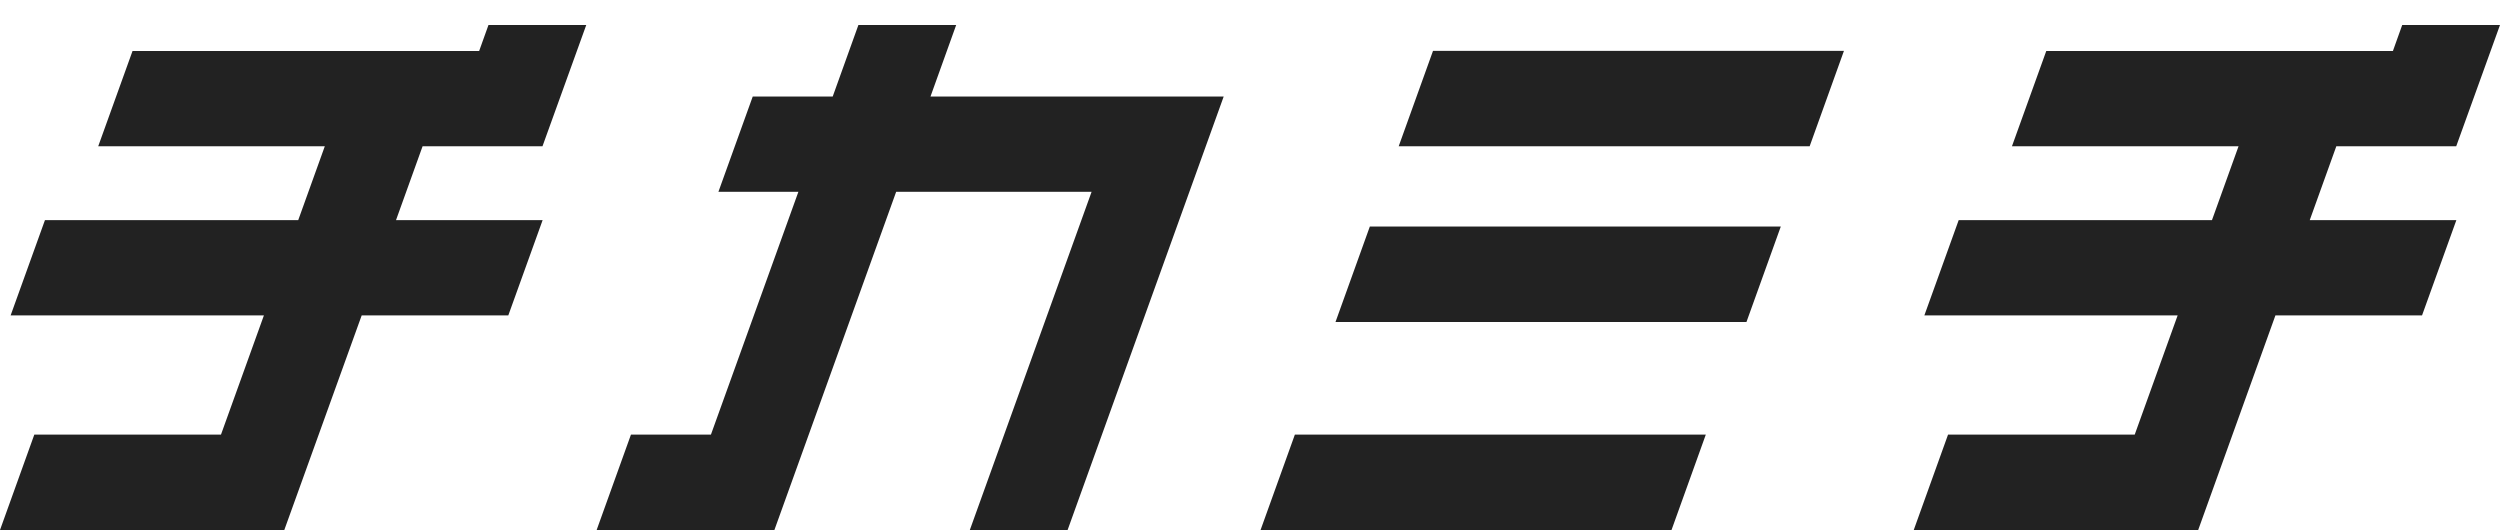 <svg width="99" height="21" viewBox="0 0 99 21" fill="none" xmlns="http://www.w3.org/2000/svg">
<g clip-path="url('#clip0_183_3418')">
<path d="M0 20.988L1.359 17.21H8.751L10.451 12.489H0.421L1.78 8.717H11.81L12.862 5.793H3.889L5.248 2.02H18.974L19.344 0.989H23.216L21.482 5.793H16.734L15.682 8.717H21.488L20.129 12.489H14.323L11.258 20.988H0Z" fill="#222222"></path>
<path d="M38.405 20.988L43.227 7.596H35.488L30.666 20.988H23.627L24.986 17.21H28.153L31.616 7.596H28.449L29.808 3.823H32.975L33.993 0.989H37.865L36.847 3.823H48.458L42.277 20.988H38.405Z" fill="#222222"></path>
<path d="M49.918 20.988L51.277 17.21H67.55L66.192 20.988H49.918ZM52.886 12.75L54.245 8.972H70.519L69.16 12.75H52.886ZM55.388 5.793L56.747 2.015H73.02L71.662 5.793H55.388Z" fill="#222222"></path>
<path d="M75.784 20.988L77.143 17.21H84.535L86.235 12.489H76.205L77.564 8.717H87.594L88.646 5.793H79.673L81.032 2.02H94.759L95.128 0.989H99L97.266 5.793H92.518L91.466 8.717H97.272L95.913 12.489H90.107L87.048 20.988H75.784Z" fill="#222222"></path>
</g>
<defs>
<clipPath id="clip0_183_3418">
<rect width="99" height="20" fill="white" transform="translate(0 0.989)"></rect>
</clipPath>
</defs>
</svg>
